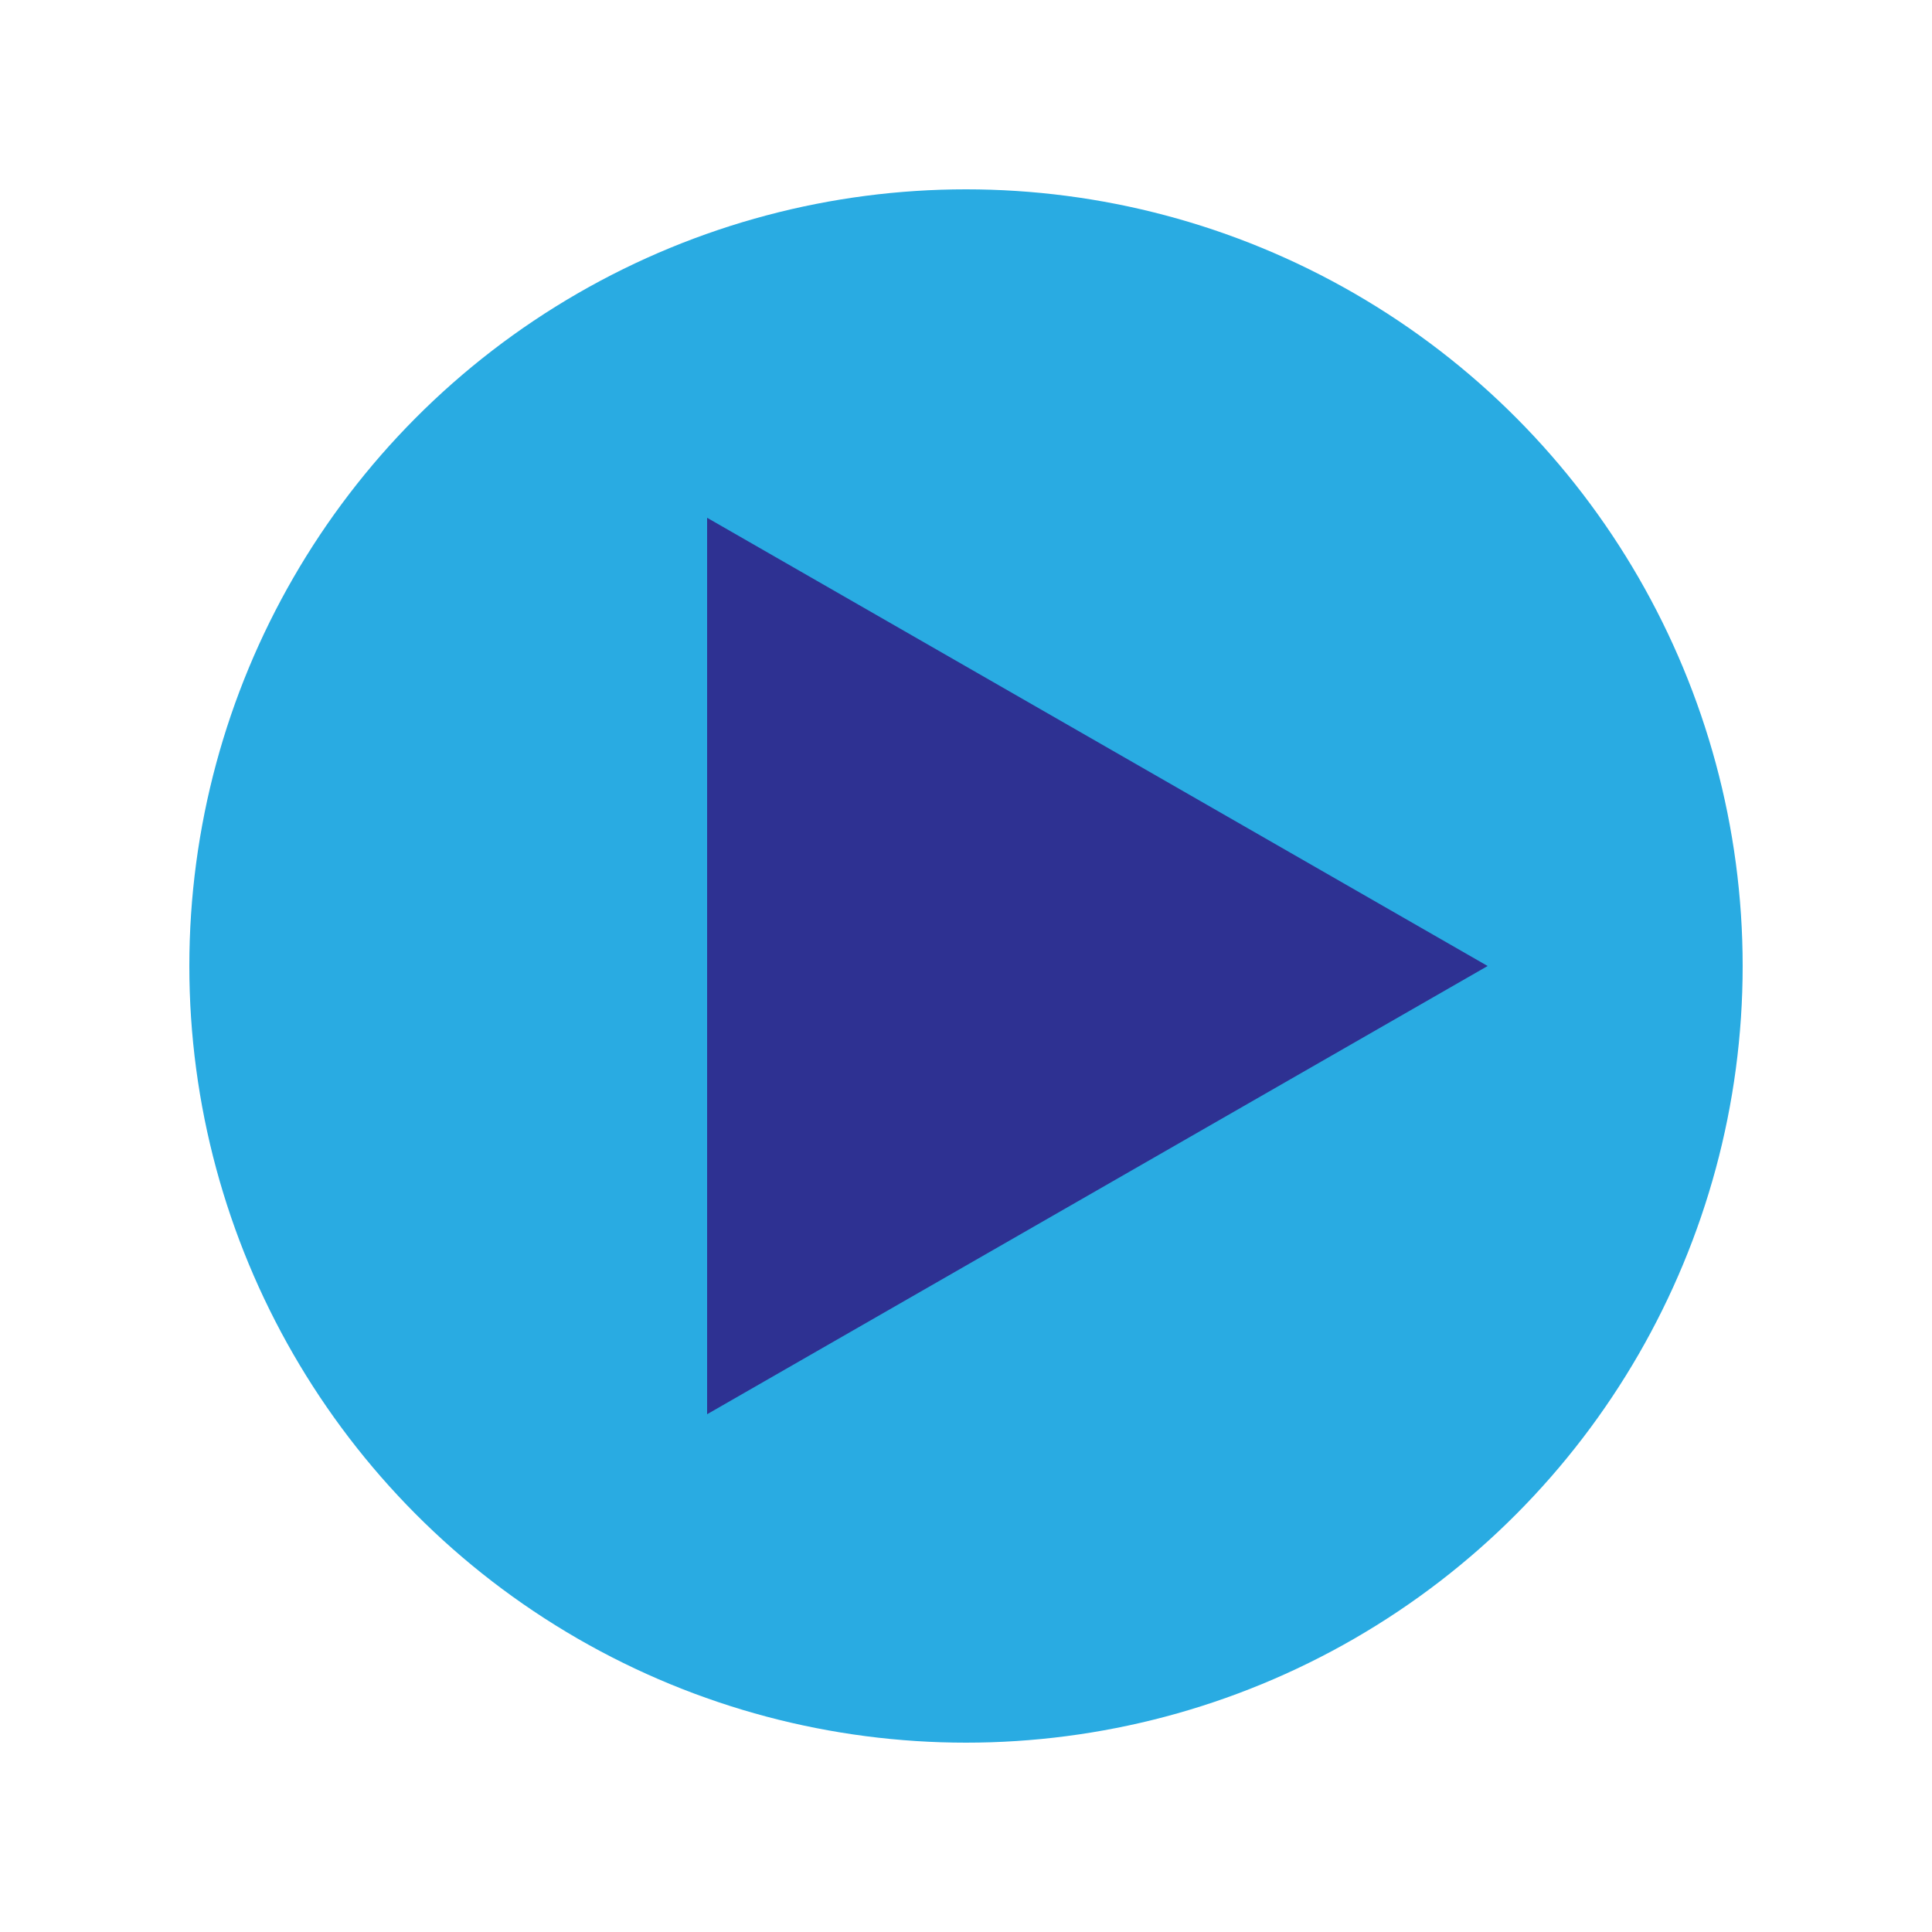<?xml version="1.0" encoding="UTF-8"?>
<svg id="_レイヤー_1" data-name="レイヤー_1" xmlns="http://www.w3.org/2000/svg" version="1.1" viewBox="0 0 50 50">
  <!-- Generator: Adobe Illustrator 29.6.1, SVG Export Plug-In . SVG Version: 2.1.1 Build 9)  -->
  <defs>
    <style>
      .st0 {
        fill: #2e3192;
      }

      .st1 {
        fill: #29abe2;
      }
    </style>
  </defs>
  <circle class="st1" cx="25" cy="25" r="20.1"/>
  <polygon class="st0" points="38.5 25 18.3 13.4 18.3 36.6 38.5 25"/>
</svg>